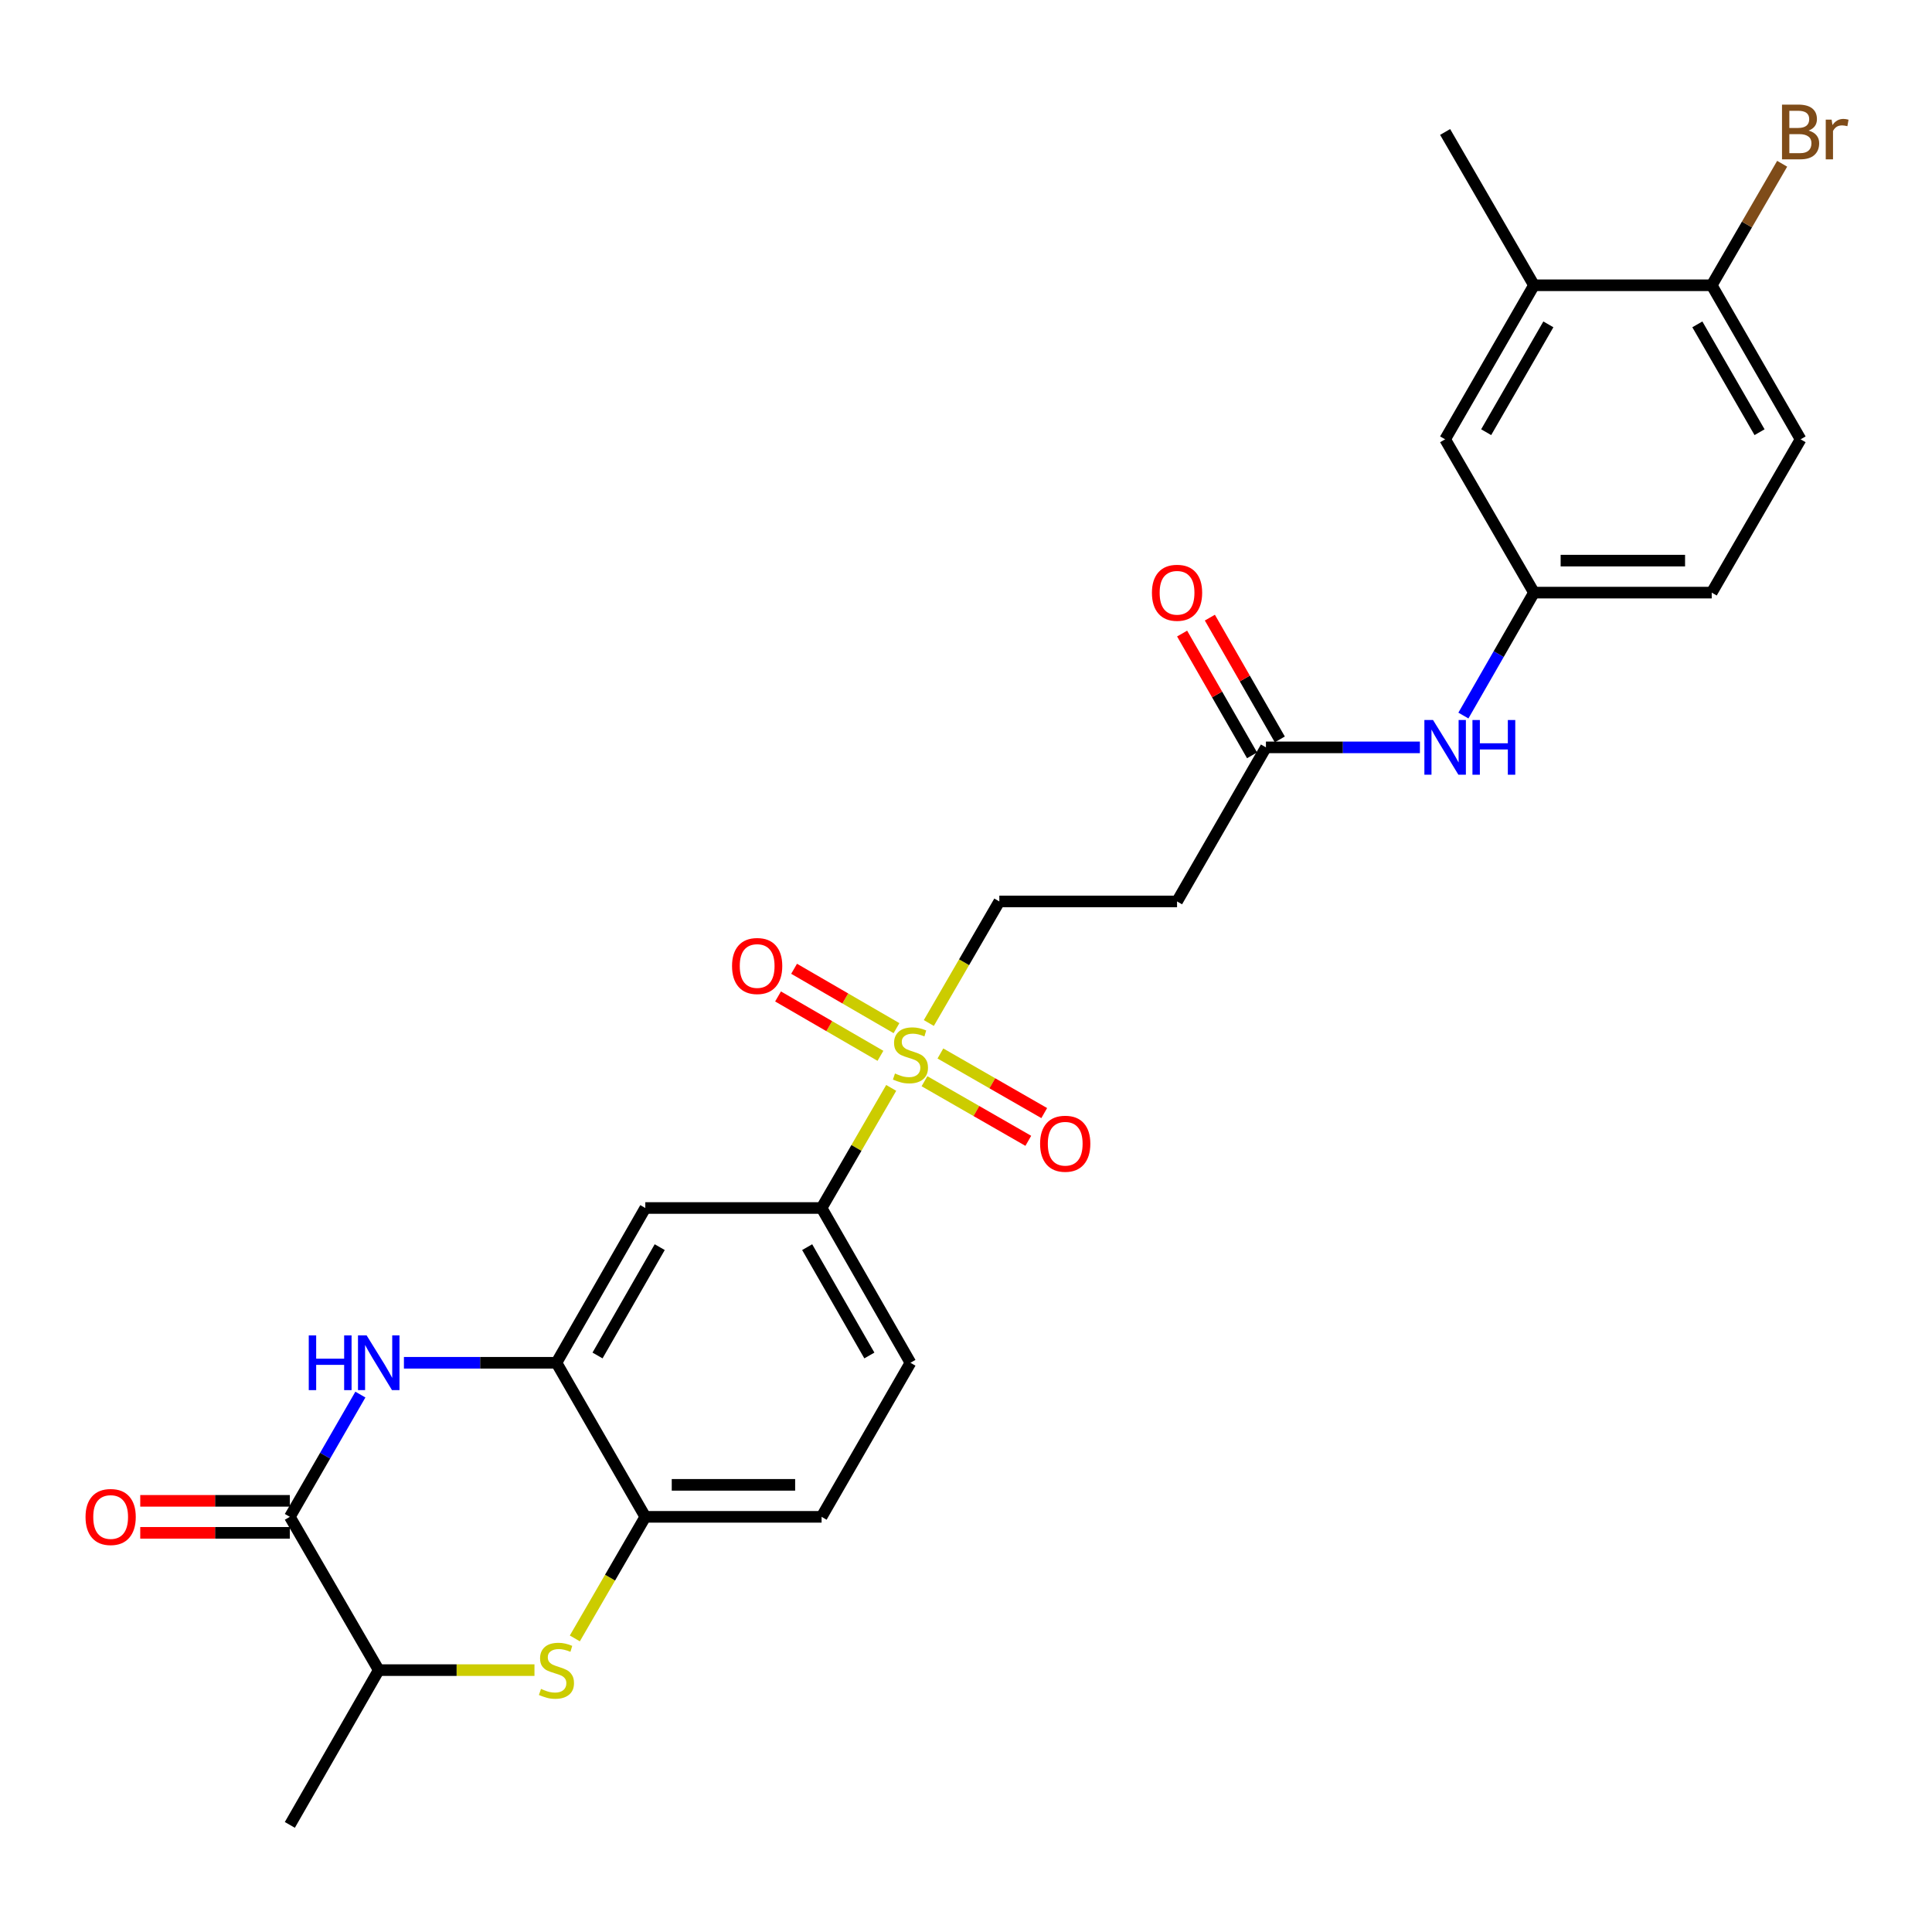 <?xml version='1.0' encoding='iso-8859-1'?>
<svg version='1.1' baseProfile='full'
              xmlns='http://www.w3.org/2000/svg'
                      xmlns:rdkit='http://www.rdkit.org/xml'
                      xmlns:xlink='http://www.w3.org/1999/xlink'
                  xml:space='preserve'
width='1000px' height='1000px' viewBox='0 0 1000 1000'>
<!-- END OF HEADER -->
<rect style='opacity:1.0;fill:#FFFFFF;stroke:none' width='1000' height='1000' x='0' y='0'> </rect>
<path class='bond-4' d='M 461.288,563.094 L 443.27,594.177' style='fill:none;fill-rule:evenodd;stroke:#CCCC00;stroke-width:6px;stroke-linecap:butt;stroke-linejoin:miter;stroke-opacity:1' />
<path class='bond-4' d='M 443.27,594.177 L 425.252,625.26' style='fill:none;fill-rule:evenodd;stroke:#000000;stroke-width:6px;stroke-linecap:butt;stroke-linejoin:miter;stroke-opacity:1' />
<path class='bond-9' d='M 480.76,529.508 L 499.005,498.046' style='fill:none;fill-rule:evenodd;stroke:#CCCC00;stroke-width:6px;stroke-linecap:butt;stroke-linejoin:miter;stroke-opacity:1' />
<path class='bond-9' d='M 499.005,498.046 L 517.25,466.583' style='fill:none;fill-rule:evenodd;stroke:#000000;stroke-width:6px;stroke-linecap:butt;stroke-linejoin:miter;stroke-opacity:1' />
<path class='bond-11' d='M 464.022,532.165 L 437.521,516.8' style='fill:none;fill-rule:evenodd;stroke:#CCCC00;stroke-width:6px;stroke-linecap:butt;stroke-linejoin:miter;stroke-opacity:1' />
<path class='bond-11' d='M 437.521,516.8 L 411.02,501.436' style='fill:none;fill-rule:evenodd;stroke:#FF0000;stroke-width:6px;stroke-linecap:butt;stroke-linejoin:miter;stroke-opacity:1' />
<path class='bond-11' d='M 455.716,546.491 L 429.215,531.126' style='fill:none;fill-rule:evenodd;stroke:#CCCC00;stroke-width:6px;stroke-linecap:butt;stroke-linejoin:miter;stroke-opacity:1' />
<path class='bond-11' d='M 429.215,531.126 L 402.714,515.761' style='fill:none;fill-rule:evenodd;stroke:#FF0000;stroke-width:6px;stroke-linecap:butt;stroke-linejoin:miter;stroke-opacity:1' />
<path class='bond-12' d='M 478.509,559.64 L 505.379,575.066' style='fill:none;fill-rule:evenodd;stroke:#CCCC00;stroke-width:6px;stroke-linecap:butt;stroke-linejoin:miter;stroke-opacity:1' />
<path class='bond-12' d='M 505.379,575.066 L 532.25,590.491' style='fill:none;fill-rule:evenodd;stroke:#FF0000;stroke-width:6px;stroke-linecap:butt;stroke-linejoin:miter;stroke-opacity:1' />
<path class='bond-12' d='M 486.753,545.279 L 513.624,560.704' style='fill:none;fill-rule:evenodd;stroke:#CCCC00;stroke-width:6px;stroke-linecap:butt;stroke-linejoin:miter;stroke-opacity:1' />
<path class='bond-12' d='M 513.624,560.704 L 540.494,576.13' style='fill:none;fill-rule:evenodd;stroke:#FF0000;stroke-width:6px;stroke-linecap:butt;stroke-linejoin:miter;stroke-opacity:1' />
<path class='bond-0' d='M 209.071,705.371 L 248.546,705.371' style='fill:none;fill-rule:evenodd;stroke:#0000FF;stroke-width:6px;stroke-linecap:butt;stroke-linejoin:miter;stroke-opacity:1' />
<path class='bond-0' d='M 248.546,705.371 L 288.02,705.371' style='fill:none;fill-rule:evenodd;stroke:#000000;stroke-width:6px;stroke-linecap:butt;stroke-linejoin:miter;stroke-opacity:1' />
<path class='bond-1' d='M 186.534,721.833 L 168.279,753.474' style='fill:none;fill-rule:evenodd;stroke:#0000FF;stroke-width:6px;stroke-linecap:butt;stroke-linejoin:miter;stroke-opacity:1' />
<path class='bond-1' d='M 168.279,753.474 L 150.024,785.114' style='fill:none;fill-rule:evenodd;stroke:#000000;stroke-width:6px;stroke-linecap:butt;stroke-linejoin:miter;stroke-opacity:1' />
<path class='bond-15' d='M 150.024,776.835 L 111.307,776.835' style='fill:none;fill-rule:evenodd;stroke:#000000;stroke-width:6px;stroke-linecap:butt;stroke-linejoin:miter;stroke-opacity:1' />
<path class='bond-15' d='M 111.307,776.835 L 72.591,776.835' style='fill:none;fill-rule:evenodd;stroke:#FF0000;stroke-width:6px;stroke-linecap:butt;stroke-linejoin:miter;stroke-opacity:1' />
<path class='bond-15' d='M 150.024,793.394 L 111.307,793.394' style='fill:none;fill-rule:evenodd;stroke:#000000;stroke-width:6px;stroke-linecap:butt;stroke-linejoin:miter;stroke-opacity:1' />
<path class='bond-15' d='M 111.307,793.394 L 72.591,793.394' style='fill:none;fill-rule:evenodd;stroke:#FF0000;stroke-width:6px;stroke-linecap:butt;stroke-linejoin:miter;stroke-opacity:1' />
<path class='bond-28' d='M 150.024,785.114 L 196.032,864.453' style='fill:none;fill-rule:evenodd;stroke:#000000;stroke-width:6px;stroke-linecap:butt;stroke-linejoin:miter;stroke-opacity:1' />
<path class='bond-2' d='M 297.534,848.04 L 315.772,816.577' style='fill:none;fill-rule:evenodd;stroke:#CCCC00;stroke-width:6px;stroke-linecap:butt;stroke-linejoin:miter;stroke-opacity:1' />
<path class='bond-2' d='M 315.772,816.577 L 334.009,785.114' style='fill:none;fill-rule:evenodd;stroke:#000000;stroke-width:6px;stroke-linecap:butt;stroke-linejoin:miter;stroke-opacity:1' />
<path class='bond-7' d='M 276.64,864.453 L 236.336,864.453' style='fill:none;fill-rule:evenodd;stroke:#CCCC00;stroke-width:6px;stroke-linecap:butt;stroke-linejoin:miter;stroke-opacity:1' />
<path class='bond-7' d='M 236.336,864.453 L 196.032,864.453' style='fill:none;fill-rule:evenodd;stroke:#000000;stroke-width:6px;stroke-linecap:butt;stroke-linejoin:miter;stroke-opacity:1' />
<path class='bond-3' d='M 288.02,705.371 L 334.009,625.26' style='fill:none;fill-rule:evenodd;stroke:#000000;stroke-width:6px;stroke-linecap:butt;stroke-linejoin:miter;stroke-opacity:1' />
<path class='bond-3' d='M 309.28,701.599 L 341.472,645.521' style='fill:none;fill-rule:evenodd;stroke:#000000;stroke-width:6px;stroke-linecap:butt;stroke-linejoin:miter;stroke-opacity:1' />
<path class='bond-27' d='M 288.02,705.371 L 334.009,785.114' style='fill:none;fill-rule:evenodd;stroke:#000000;stroke-width:6px;stroke-linecap:butt;stroke-linejoin:miter;stroke-opacity:1' />
<path class='bond-6' d='M 425.252,625.26 L 334.009,625.26' style='fill:none;fill-rule:evenodd;stroke:#000000;stroke-width:6px;stroke-linecap:butt;stroke-linejoin:miter;stroke-opacity:1' />
<path class='bond-20' d='M 425.252,625.26 L 471.242,705.371' style='fill:none;fill-rule:evenodd;stroke:#000000;stroke-width:6px;stroke-linecap:butt;stroke-linejoin:miter;stroke-opacity:1' />
<path class='bond-20' d='M 417.789,645.521 L 449.982,701.599' style='fill:none;fill-rule:evenodd;stroke:#000000;stroke-width:6px;stroke-linecap:butt;stroke-linejoin:miter;stroke-opacity:1' />
<path class='bond-5' d='M 334.009,785.114 L 425.252,785.114' style='fill:none;fill-rule:evenodd;stroke:#000000;stroke-width:6px;stroke-linecap:butt;stroke-linejoin:miter;stroke-opacity:1' />
<path class='bond-5' d='M 347.696,768.555 L 411.566,768.555' style='fill:none;fill-rule:evenodd;stroke:#000000;stroke-width:6px;stroke-linecap:butt;stroke-linejoin:miter;stroke-opacity:1' />
<path class='bond-25' d='M 196.032,864.453 L 150.024,944.564' style='fill:none;fill-rule:evenodd;stroke:#000000;stroke-width:6px;stroke-linecap:butt;stroke-linejoin:miter;stroke-opacity:1' />
<path class='bond-8' d='M 655.246,386.839 L 609.238,466.583' style='fill:none;fill-rule:evenodd;stroke:#000000;stroke-width:6px;stroke-linecap:butt;stroke-linejoin:miter;stroke-opacity:1' />
<path class='bond-13' d='M 655.246,386.839 L 695.092,386.839' style='fill:none;fill-rule:evenodd;stroke:#000000;stroke-width:6px;stroke-linecap:butt;stroke-linejoin:miter;stroke-opacity:1' />
<path class='bond-13' d='M 695.092,386.839 L 734.939,386.839' style='fill:none;fill-rule:evenodd;stroke:#0000FF;stroke-width:6px;stroke-linecap:butt;stroke-linejoin:miter;stroke-opacity:1' />
<path class='bond-21' d='M 662.425,382.716 L 644.324,351.199' style='fill:none;fill-rule:evenodd;stroke:#000000;stroke-width:6px;stroke-linecap:butt;stroke-linejoin:miter;stroke-opacity:1' />
<path class='bond-21' d='M 644.324,351.199 L 626.222,319.683' style='fill:none;fill-rule:evenodd;stroke:#FF0000;stroke-width:6px;stroke-linecap:butt;stroke-linejoin:miter;stroke-opacity:1' />
<path class='bond-21' d='M 648.066,390.963 L 629.964,359.447' style='fill:none;fill-rule:evenodd;stroke:#000000;stroke-width:6px;stroke-linecap:butt;stroke-linejoin:miter;stroke-opacity:1' />
<path class='bond-21' d='M 629.964,359.447 L 611.862,327.931' style='fill:none;fill-rule:evenodd;stroke:#FF0000;stroke-width:6px;stroke-linecap:butt;stroke-linejoin:miter;stroke-opacity:1' />
<path class='bond-10' d='M 517.25,466.583 L 609.238,466.583' style='fill:none;fill-rule:evenodd;stroke:#000000;stroke-width:6px;stroke-linecap:butt;stroke-linejoin:miter;stroke-opacity:1' />
<path class='bond-17' d='M 757.453,370.37 L 775.72,338.554' style='fill:none;fill-rule:evenodd;stroke:#0000FF;stroke-width:6px;stroke-linecap:butt;stroke-linejoin:miter;stroke-opacity:1' />
<path class='bond-17' d='M 775.72,338.554 L 793.987,306.737' style='fill:none;fill-rule:evenodd;stroke:#000000;stroke-width:6px;stroke-linecap:butt;stroke-linejoin:miter;stroke-opacity:1' />
<path class='bond-14' d='M 793.987,147.656 L 747.997,227.39' style='fill:none;fill-rule:evenodd;stroke:#000000;stroke-width:6px;stroke-linecap:butt;stroke-linejoin:miter;stroke-opacity:1' />
<path class='bond-14' d='M 801.433,167.889 L 769.24,223.703' style='fill:none;fill-rule:evenodd;stroke:#000000;stroke-width:6px;stroke-linecap:butt;stroke-linejoin:miter;stroke-opacity:1' />
<path class='bond-26' d='M 793.987,147.656 L 747.997,68.308' style='fill:none;fill-rule:evenodd;stroke:#000000;stroke-width:6px;stroke-linecap:butt;stroke-linejoin:miter;stroke-opacity:1' />
<path class='bond-29' d='M 793.987,147.656 L 885.984,147.656' style='fill:none;fill-rule:evenodd;stroke:#000000;stroke-width:6px;stroke-linecap:butt;stroke-linejoin:miter;stroke-opacity:1' />
<path class='bond-16' d='M 885.984,147.656 L 931.983,227.39' style='fill:none;fill-rule:evenodd;stroke:#000000;stroke-width:6px;stroke-linecap:butt;stroke-linejoin:miter;stroke-opacity:1' />
<path class='bond-16' d='M 878.54,167.891 L 910.739,223.704' style='fill:none;fill-rule:evenodd;stroke:#000000;stroke-width:6px;stroke-linecap:butt;stroke-linejoin:miter;stroke-opacity:1' />
<path class='bond-24' d='M 885.984,147.656 L 904.215,116.208' style='fill:none;fill-rule:evenodd;stroke:#000000;stroke-width:6px;stroke-linecap:butt;stroke-linejoin:miter;stroke-opacity:1' />
<path class='bond-24' d='M 904.215,116.208 L 922.445,84.761' style='fill:none;fill-rule:evenodd;stroke:#7F4C19;stroke-width:6px;stroke-linecap:butt;stroke-linejoin:miter;stroke-opacity:1' />
<path class='bond-18' d='M 793.987,306.737 L 747.997,227.39' style='fill:none;fill-rule:evenodd;stroke:#000000;stroke-width:6px;stroke-linecap:butt;stroke-linejoin:miter;stroke-opacity:1' />
<path class='bond-23' d='M 793.987,306.737 L 885.984,306.737' style='fill:none;fill-rule:evenodd;stroke:#000000;stroke-width:6px;stroke-linecap:butt;stroke-linejoin:miter;stroke-opacity:1' />
<path class='bond-23' d='M 807.787,290.178 L 872.185,290.178' style='fill:none;fill-rule:evenodd;stroke:#000000;stroke-width:6px;stroke-linecap:butt;stroke-linejoin:miter;stroke-opacity:1' />
<path class='bond-19' d='M 425.252,785.114 L 471.242,705.371' style='fill:none;fill-rule:evenodd;stroke:#000000;stroke-width:6px;stroke-linecap:butt;stroke-linejoin:miter;stroke-opacity:1' />
<path class='bond-22' d='M 931.983,227.39 L 885.984,306.737' style='fill:none;fill-rule:evenodd;stroke:#000000;stroke-width:6px;stroke-linecap:butt;stroke-linejoin:miter;stroke-opacity:1' />
<path  class='atom-0' d='M 463.242 555.641
Q 463.562 555.761, 464.882 556.321
Q 466.202 556.881, 467.642 557.241
Q 469.122 557.561, 470.562 557.561
Q 473.242 557.561, 474.802 556.281
Q 476.362 554.961, 476.362 552.681
Q 476.362 551.121, 475.562 550.161
Q 474.802 549.201, 473.602 548.681
Q 472.402 548.161, 470.402 547.561
Q 467.882 546.801, 466.362 546.081
Q 464.882 545.361, 463.802 543.841
Q 462.762 542.321, 462.762 539.761
Q 462.762 536.201, 465.162 534.001
Q 467.602 531.801, 472.402 531.801
Q 475.682 531.801, 479.402 533.361
L 478.482 536.441
Q 475.082 535.041, 472.522 535.041
Q 469.762 535.041, 468.242 536.201
Q 466.722 537.321, 466.762 539.281
Q 466.762 540.801, 467.522 541.721
Q 468.322 542.641, 469.442 543.161
Q 470.602 543.681, 472.522 544.281
Q 475.082 545.081, 476.602 545.881
Q 478.122 546.681, 479.202 548.321
Q 480.322 549.921, 480.322 552.681
Q 480.322 556.601, 477.682 558.721
Q 475.082 560.801, 470.722 560.801
Q 468.202 560.801, 466.282 560.241
Q 464.402 559.721, 462.162 558.801
L 463.242 555.641
' fill='#CCCC00'/>
<path  class='atom-1' d='M 159.812 691.211
L 163.652 691.211
L 163.652 703.251
L 178.132 703.251
L 178.132 691.211
L 181.972 691.211
L 181.972 719.531
L 178.132 719.531
L 178.132 706.451
L 163.652 706.451
L 163.652 719.531
L 159.812 719.531
L 159.812 691.211
' fill='#0000FF'/>
<path  class='atom-1' d='M 189.772 691.211
L 199.052 706.211
Q 199.972 707.691, 201.452 710.371
Q 202.932 713.051, 203.012 713.211
L 203.012 691.211
L 206.772 691.211
L 206.772 719.531
L 202.892 719.531
L 192.932 703.131
Q 191.772 701.211, 190.532 699.011
Q 189.332 696.811, 188.972 696.131
L 188.972 719.531
L 185.292 719.531
L 185.292 691.211
L 189.772 691.211
' fill='#0000FF'/>
<path  class='atom-3' d='M 280.02 874.173
Q 280.34 874.293, 281.66 874.853
Q 282.98 875.413, 284.42 875.773
Q 285.9 876.093, 287.34 876.093
Q 290.02 876.093, 291.58 874.813
Q 293.14 873.493, 293.14 871.213
Q 293.14 869.653, 292.34 868.693
Q 291.58 867.733, 290.38 867.213
Q 289.18 866.693, 287.18 866.093
Q 284.66 865.333, 283.14 864.613
Q 281.66 863.893, 280.58 862.373
Q 279.54 860.853, 279.54 858.293
Q 279.54 854.733, 281.94 852.533
Q 284.38 850.333, 289.18 850.333
Q 292.46 850.333, 296.18 851.893
L 295.26 854.973
Q 291.86 853.573, 289.3 853.573
Q 286.54 853.573, 285.02 854.733
Q 283.5 855.853, 283.54 857.813
Q 283.54 859.333, 284.3 860.253
Q 285.1 861.173, 286.22 861.693
Q 287.38 862.213, 289.3 862.813
Q 291.86 863.613, 293.38 864.413
Q 294.9 865.213, 295.98 866.853
Q 297.1 868.453, 297.1 871.213
Q 297.1 875.133, 294.46 877.253
Q 291.86 879.333, 287.5 879.333
Q 284.98 879.333, 283.06 878.773
Q 281.18 878.253, 278.94 877.333
L 280.02 874.173
' fill='#CCCC00'/>
<path  class='atom-12' d='M 378.903 500.003
Q 378.903 493.203, 382.263 489.403
Q 385.623 485.603, 391.903 485.603
Q 398.183 485.603, 401.543 489.403
Q 404.903 493.203, 404.903 500.003
Q 404.903 506.883, 401.503 510.803
Q 398.103 514.683, 391.903 514.683
Q 385.663 514.683, 382.263 510.803
Q 378.903 506.923, 378.903 500.003
M 391.903 511.483
Q 396.223 511.483, 398.543 508.603
Q 400.903 505.683, 400.903 500.003
Q 400.903 494.443, 398.543 491.643
Q 396.223 488.803, 391.903 488.803
Q 387.583 488.803, 385.223 491.603
Q 382.903 494.403, 382.903 500.003
Q 382.903 505.723, 385.223 508.603
Q 387.583 511.483, 391.903 511.483
' fill='#FF0000'/>
<path  class='atom-13' d='M 538.353 591.991
Q 538.353 585.191, 541.713 581.391
Q 545.073 577.591, 551.353 577.591
Q 557.633 577.591, 560.993 581.391
Q 564.353 585.191, 564.353 591.991
Q 564.353 598.871, 560.953 602.791
Q 557.553 606.671, 551.353 606.671
Q 545.113 606.671, 541.713 602.791
Q 538.353 598.911, 538.353 591.991
M 551.353 603.471
Q 555.673 603.471, 557.993 600.591
Q 560.353 597.671, 560.353 591.991
Q 560.353 586.431, 557.993 583.631
Q 555.673 580.791, 551.353 580.791
Q 547.033 580.791, 544.673 583.591
Q 542.353 586.391, 542.353 591.991
Q 542.353 597.711, 544.673 600.591
Q 547.033 603.471, 551.353 603.471
' fill='#FF0000'/>
<path  class='atom-14' d='M 741.737 372.679
L 751.017 387.679
Q 751.937 389.159, 753.417 391.839
Q 754.897 394.519, 754.977 394.679
L 754.977 372.679
L 758.737 372.679
L 758.737 400.999
L 754.857 400.999
L 744.897 384.599
Q 743.737 382.679, 742.497 380.479
Q 741.297 378.279, 740.937 377.599
L 740.937 400.999
L 737.257 400.999
L 737.257 372.679
L 741.737 372.679
' fill='#0000FF'/>
<path  class='atom-14' d='M 762.137 372.679
L 765.977 372.679
L 765.977 384.719
L 780.457 384.719
L 780.457 372.679
L 784.297 372.679
L 784.297 400.999
L 780.457 400.999
L 780.457 387.919
L 765.977 387.919
L 765.977 400.999
L 762.137 400.999
L 762.137 372.679
' fill='#0000FF'/>
<path  class='atom-16' d='M 44.272 785.194
Q 44.272 778.394, 47.632 774.594
Q 50.992 770.794, 57.272 770.794
Q 63.552 770.794, 66.912 774.594
Q 70.272 778.394, 70.272 785.194
Q 70.272 792.074, 66.872 795.994
Q 63.472 799.874, 57.272 799.874
Q 51.032 799.874, 47.632 795.994
Q 44.272 792.114, 44.272 785.194
M 57.272 796.674
Q 61.592 796.674, 63.912 793.794
Q 66.272 790.874, 66.272 785.194
Q 66.272 779.634, 63.912 776.834
Q 61.592 773.994, 57.272 773.994
Q 52.952 773.994, 50.592 776.794
Q 48.272 779.594, 48.272 785.194
Q 48.272 790.914, 50.592 793.794
Q 52.952 796.674, 57.272 796.674
' fill='#FF0000'/>
<path  class='atom-22' d='M 596.238 306.817
Q 596.238 300.017, 599.598 296.217
Q 602.958 292.417, 609.238 292.417
Q 615.518 292.417, 618.878 296.217
Q 622.238 300.017, 622.238 306.817
Q 622.238 313.697, 618.838 317.617
Q 615.438 321.497, 609.238 321.497
Q 602.998 321.497, 599.598 317.617
Q 596.238 313.737, 596.238 306.817
M 609.238 318.297
Q 613.558 318.297, 615.878 315.417
Q 618.238 312.497, 618.238 306.817
Q 618.238 301.257, 615.878 298.457
Q 613.558 295.617, 609.238 295.617
Q 604.918 295.617, 602.558 298.417
Q 600.238 301.217, 600.238 306.817
Q 600.238 312.537, 602.558 315.417
Q 604.918 318.297, 609.238 318.297
' fill='#FF0000'/>
<path  class='atom-25' d='M 936.123 67.588
Q 938.843 68.348, 940.203 70.028
Q 941.603 71.668, 941.603 74.108
Q 941.603 78.028, 939.083 80.268
Q 936.603 82.468, 931.883 82.468
L 922.363 82.468
L 922.363 54.148
L 930.723 54.148
Q 935.563 54.148, 938.003 56.108
Q 940.443 58.068, 940.443 61.668
Q 940.443 65.948, 936.123 67.588
M 926.163 57.348
L 926.163 66.228
L 930.723 66.228
Q 933.523 66.228, 934.963 65.108
Q 936.443 63.948, 936.443 61.668
Q 936.443 57.348, 930.723 57.348
L 926.163 57.348
M 931.883 79.268
Q 934.643 79.268, 936.123 77.948
Q 937.603 76.628, 937.603 74.108
Q 937.603 71.788, 935.963 70.628
Q 934.363 69.428, 931.283 69.428
L 926.163 69.428
L 926.163 79.268
L 931.883 79.268
' fill='#7F4C19'/>
<path  class='atom-25' d='M 948.043 61.908
L 948.483 64.748
Q 950.643 61.548, 954.163 61.548
Q 955.283 61.548, 956.803 61.948
L 956.203 65.308
Q 954.483 64.908, 953.523 64.908
Q 951.843 64.908, 950.723 65.588
Q 949.643 66.228, 948.763 67.788
L 948.763 82.468
L 945.003 82.468
L 945.003 61.908
L 948.043 61.908
' fill='#7F4C19'/>
</svg>
